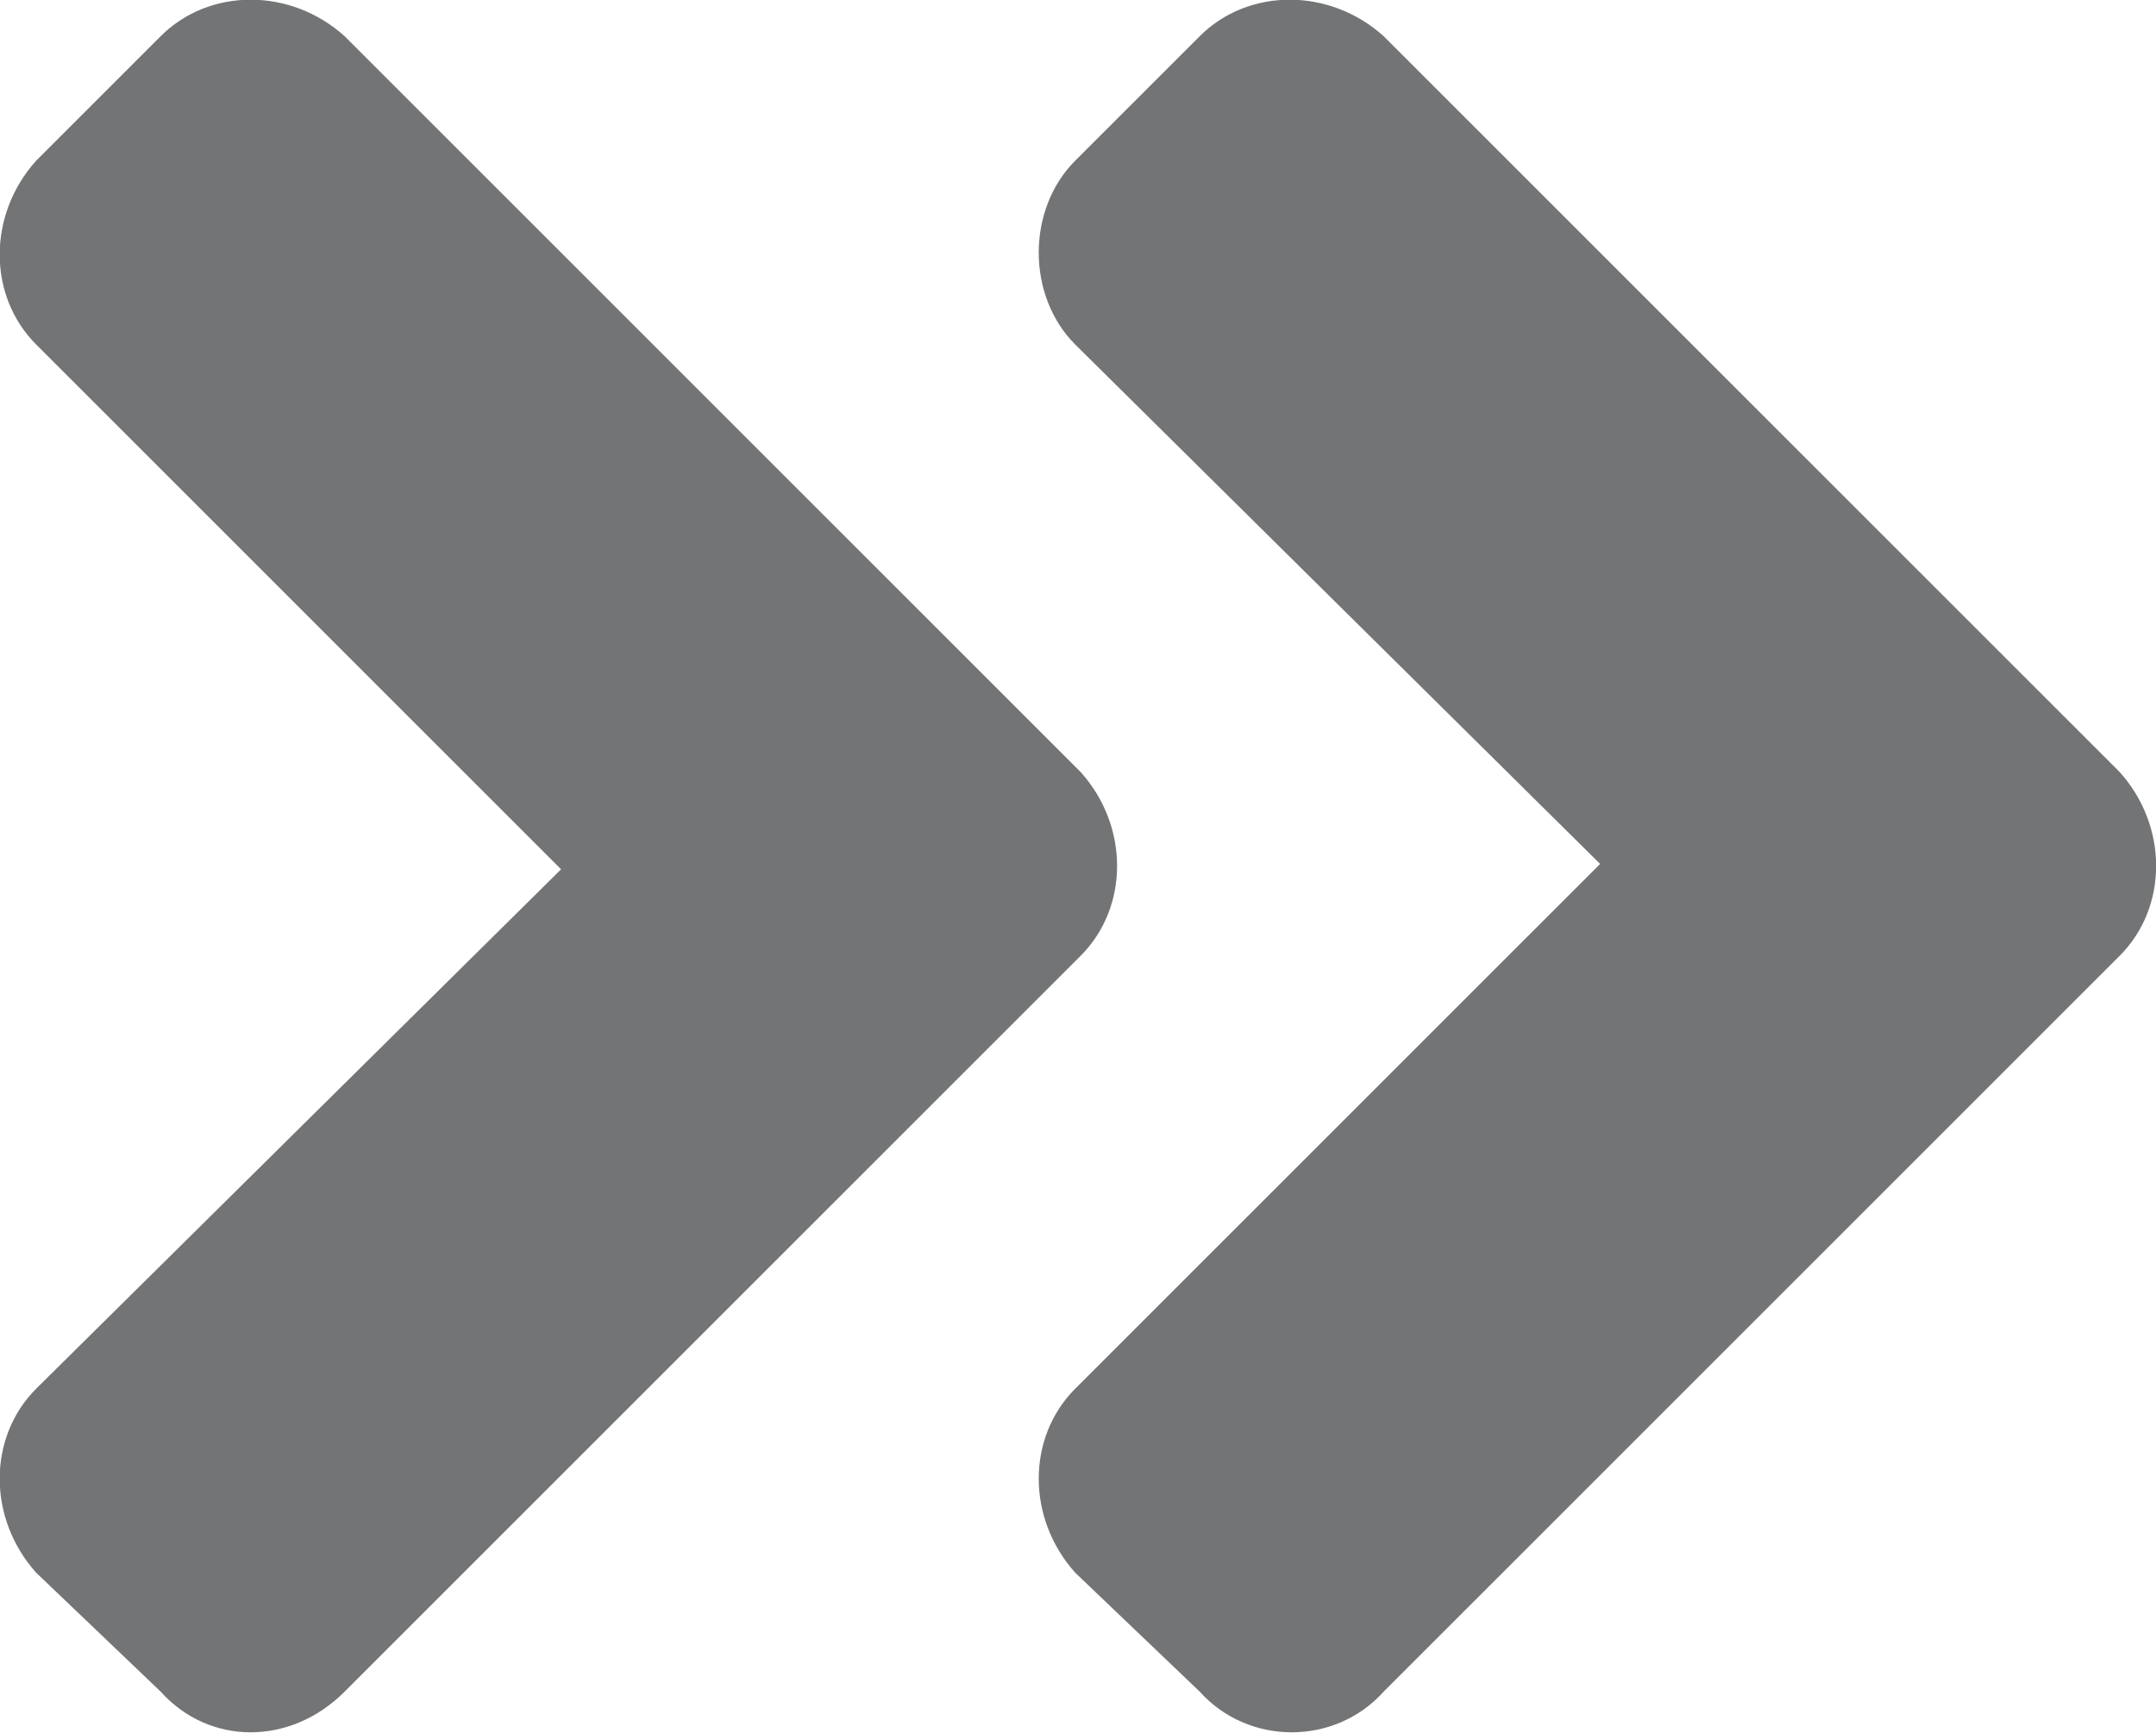<svg xmlns="http://www.w3.org/2000/svg" fill="none" viewBox="0.76 1.01 12.45 10.01">
<path d="M7 6.531L2.75 10.781C2.438 11.094 1.969 11.094 1.688 10.781L0.969 10.094C0.688 9.781 0.688 9.312 0.969 9.031L4 6.031L0.969 3C0.688 2.719 0.688 2.25 0.969 1.938L1.688 1.219C1.969 0.938 2.438 0.938 2.75 1.219L7 5.469C7.281 5.781 7.281 6.25 7 6.531ZM13 5.469C13.281 5.781 13.281 6.25 13 6.531L8.75 10.781C8.469 11.094 7.969 11.094 7.688 10.781L6.969 10.094C6.688 9.781 6.688 9.312 6.969 9.031L10 6L6.969 3C6.688 2.719 6.688 2.219 6.969 1.938L7.688 1.219C7.969 0.938 8.438 0.938 8.75 1.219L13 5.469Z" fill="#737475"/>
</svg>